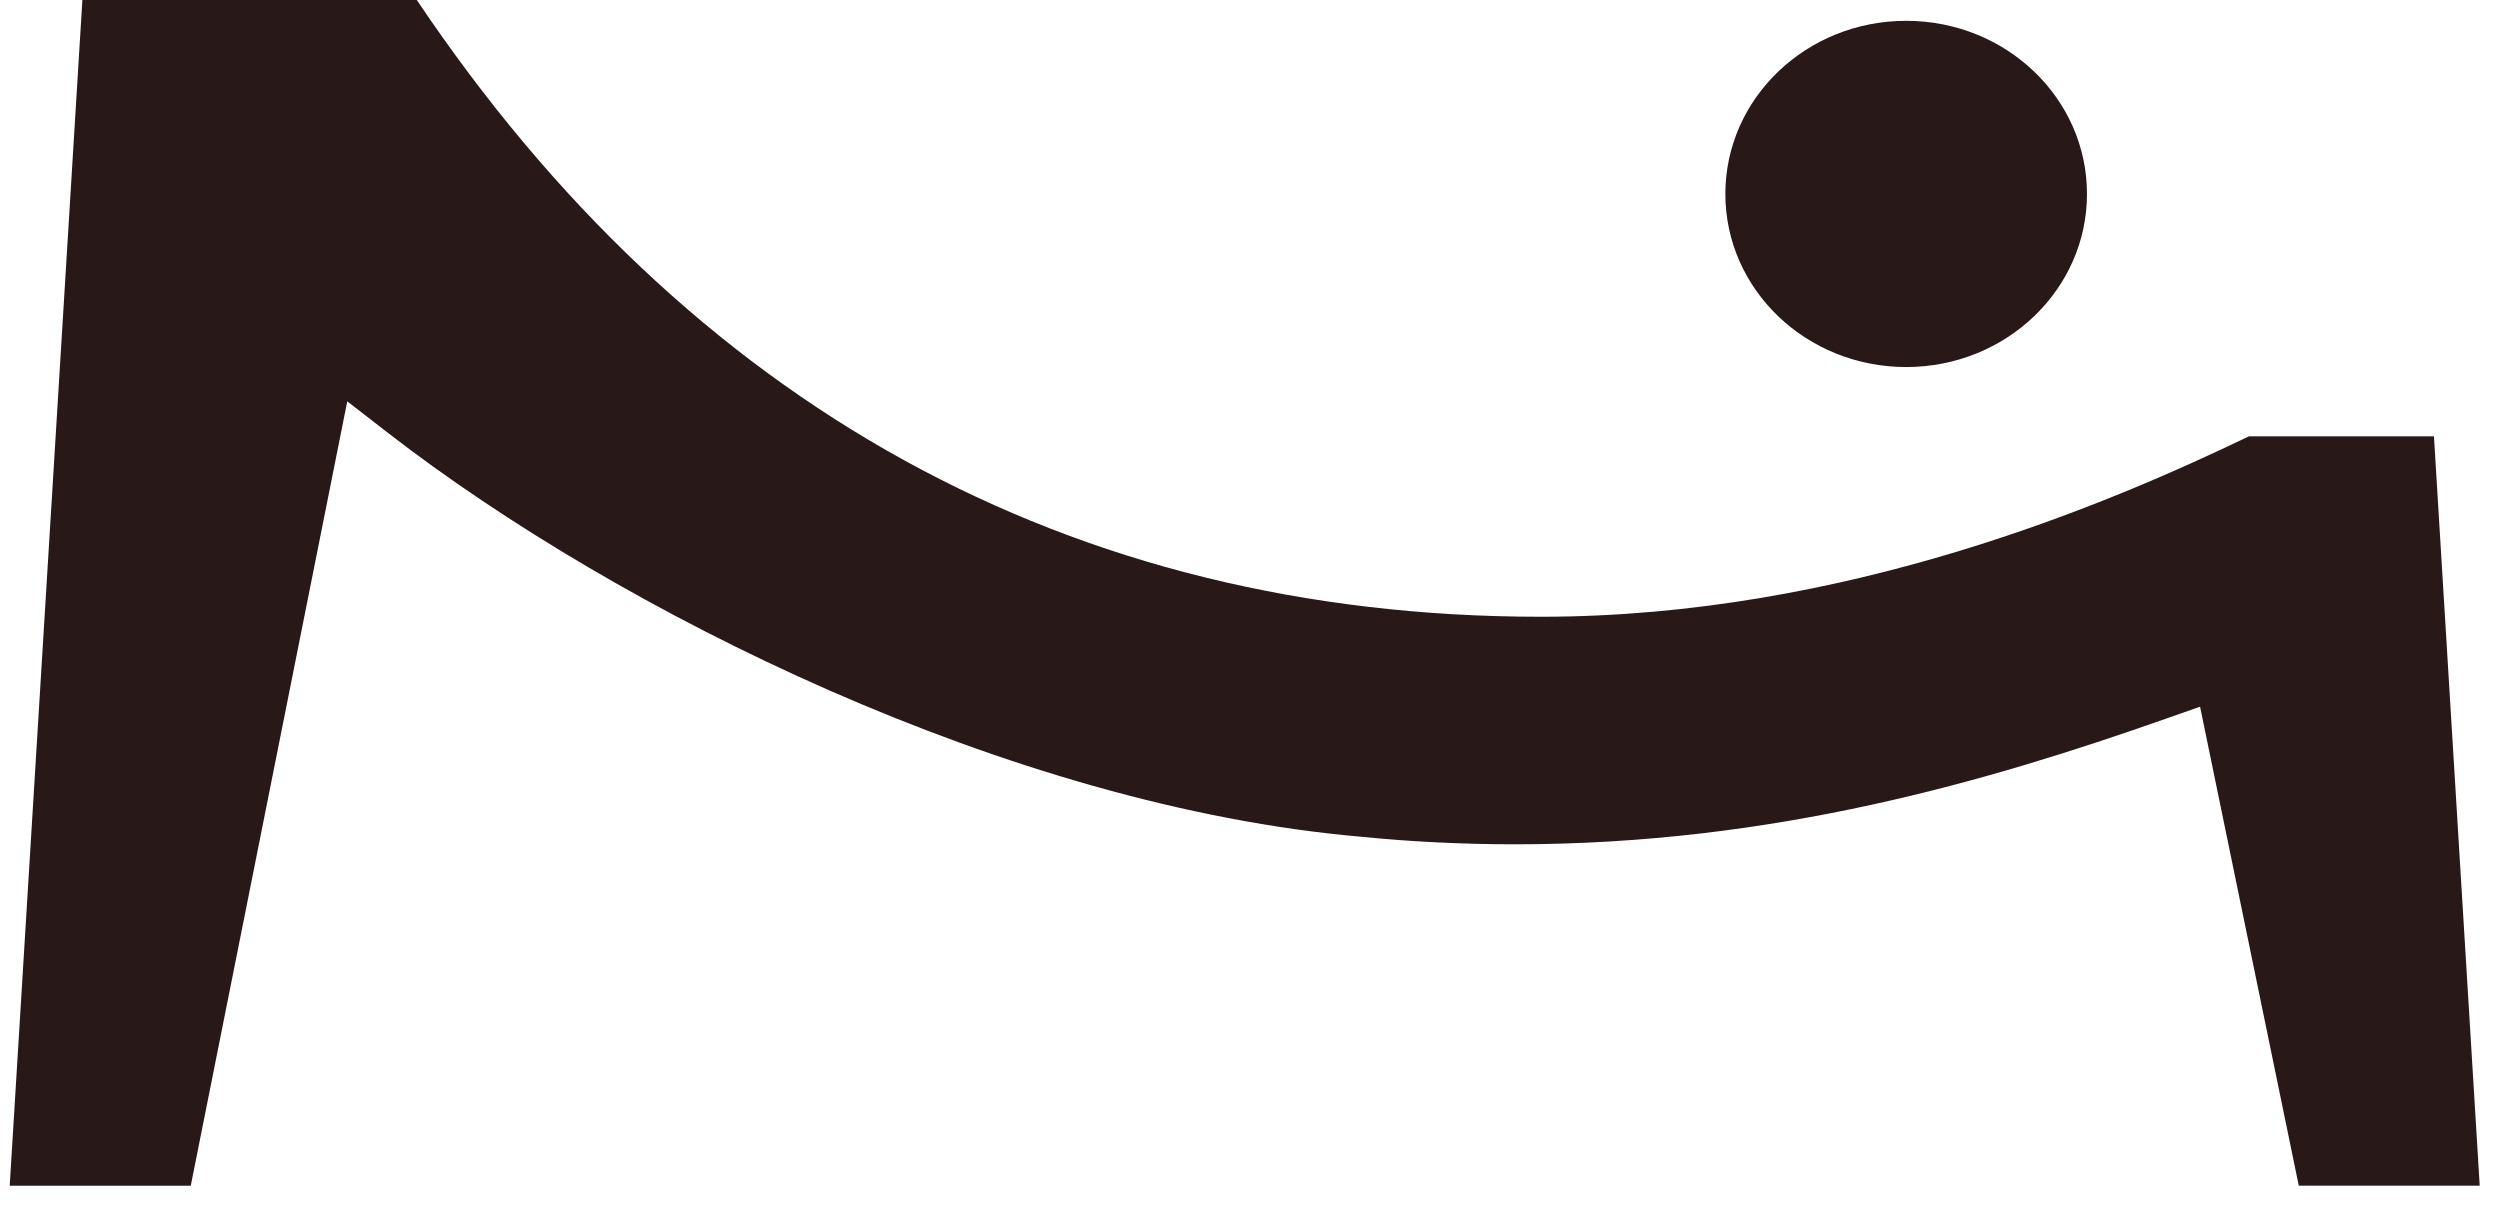 <svg height="21" viewBox="0 0 43 21" width="43" xmlns="http://www.w3.org/2000/svg"><path d="m42.65 20.394h-3.111l-1.698-8.239-.598.21c-3.03 1.066-6.729 2.157-11.184 2.157-.888 0-1.779-.043-2.649-.13-6.038-.525-12.754-3.865-16.73-6.941l-.707-.548-2.692 13.492h-3.114l1.25-20.395h5.752c4.678 6.967 11.231 10.608 19.334 10.608 5.248 0 9.785-1.953 12.178-3.103h3.183l.787 12.889zm-9.864-20.036c-1.718 0-3.11 1.333-3.11 2.978 0 1.644 1.392 2.977 3.11 2.977s3.11-1.333 3.11-2.977c.001-1.646-1.392-2.978-3.11-2.978z" fill="#291818"/></svg>